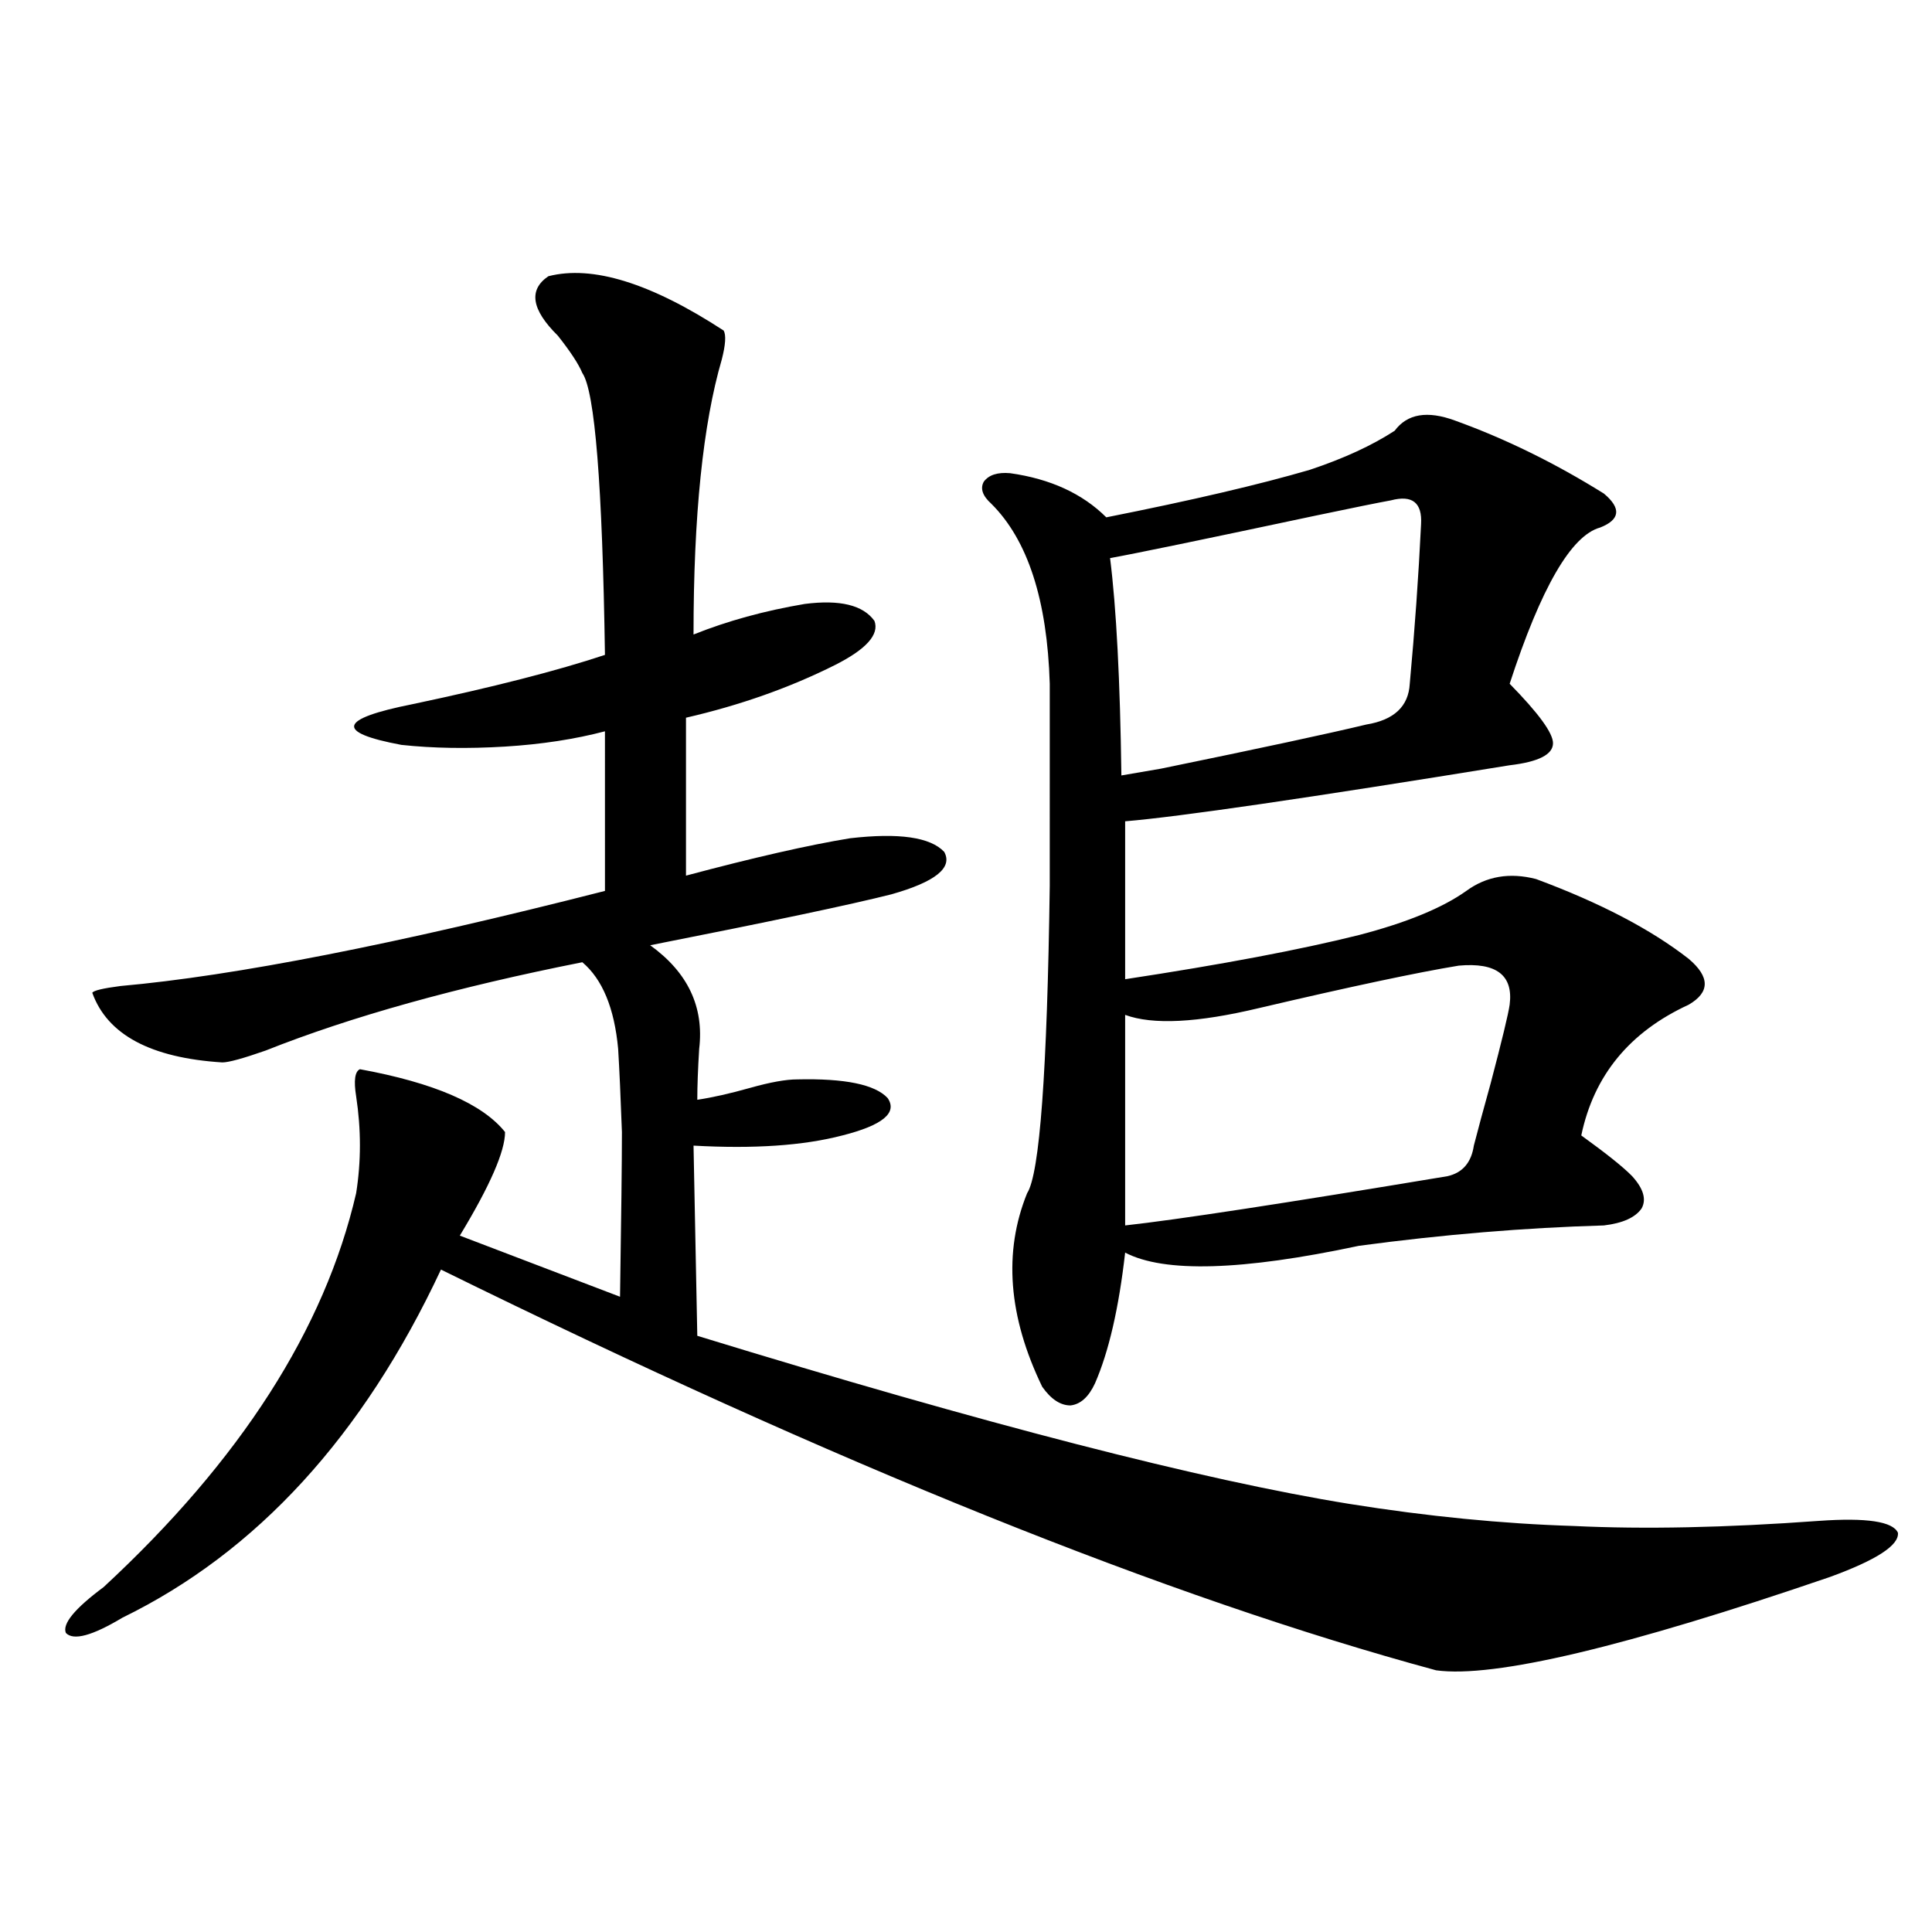 <?xml version="1.0" encoding="utf-8"?>
<!-- Generator: Adobe Illustrator 16.0.0, SVG Export Plug-In . SVG Version: 6.00 Build 0)  -->
<!DOCTYPE svg PUBLIC "-//W3C//DTD SVG 1.1//EN" "http://www.w3.org/Graphics/SVG/1.1/DTD/svg11.dtd">
<svg version="1.1" id="图层_1" xmlns="http://www.w3.org/2000/svg" xmlns:xlink="http://www.w3.org/1999/xlink" x="0px" y="0px"
	 width="1000px" height="1000px" viewBox="0 0 1000 1000" enable-background="new 0 0 1000 1000" xml:space="preserve">
<path d="M283.847,142.973c22.759-5.85,53.002,3.516,90.729,28.125c1.296,2.349,0.976,7.334-0.976,14.941
	c-9.756,33.398-14.634,80.859-14.634,142.383c17.561-7.031,36.737-12.305,57.56-15.82c18.201-2.334,30.243,0.591,36.097,8.789
	c2.592,7.031-4.237,14.653-20.487,22.852c-23.414,11.729-49.114,20.806-77.071,27.246v81.738
	c35.121-9.365,63.413-15.82,84.876-19.336c25.365-2.925,41.615-0.576,48.779,7.031c4.543,8.213-4.558,15.532-27.316,21.973
	c-20.822,5.273-62.438,14.063-124.875,26.367c19.512,14.063,27.957,31.943,25.365,53.613c-0.655,10.547-0.976,19.336-0.976,26.367
	c7.805-1.167,16.905-3.213,27.316-6.152c10.396-2.925,18.536-4.395,24.39-4.395c24.71-0.576,40.319,2.637,46.828,9.668
	c5.198,7.622-2.606,14.063-23.414,19.336c-20.167,5.273-45.853,7.031-77.071,5.273l1.951,98.438
	c148.93,45.703,261.457,74.707,337.553,87.012c40.319,6.455,79.022,10.259,116.095,11.426c36.417,1.758,78.688,0.879,126.826-2.637
	c24.71-1.758,38.368,0.303,40.975,6.152c0.641,6.455-11.066,14.063-35.121,22.852c-106.019,36.324-173.989,52.433-203.897,48.34
	c-138.533-37.504-310.236-106.636-515.109-207.422c-40.334,86.133-95.287,146.201-164.874,180.176
	c-15.609,9.366-25.365,12.003-29.268,7.91c-1.951-4.696,4.543-12.606,19.512-23.73c70.883-65.615,114.464-133.594,130.729-203.906
	c2.592-16.396,2.592-33.096,0-50.098c-1.311-8.198-0.655-12.881,1.951-14.063c38.368,7.031,63.413,17.881,75.12,32.52
	c0,9.971-7.805,27.837-23.414,53.613l82.925,31.641c0.641-41.597,0.976-70.01,0.976-85.254c-0.655-18.154-1.311-32.52-1.951-43.066
	c-1.951-21.094-8.14-36.035-18.536-44.824c-65.044,12.896-119.677,28.125-163.898,45.703c-11.707,4.106-19.191,6.152-22.438,6.152
	c-37.072-2.334-59.511-14.351-67.315-36.035c0.641-1.167,5.519-2.334,14.634-3.516c59.176-5.273,142.756-21.67,250.726-49.219
	V378.52c-15.609,4.106-32.85,6.743-51.706,7.91c-19.512,1.182-37.407,0.879-53.657-0.879c-34.48-6.44-32.529-13.472,5.854-21.094
	c41.615-8.789,74.785-17.275,99.51-25.488c-1.311-87.891-5.213-136.519-11.707-145.898c-1.951-4.683-6.188-11.123-12.683-19.336
	C275.066,160.263,273.436,150.004,283.847,142.973z M753.104,217.68c26.006,9.38,51.706,21.973,77.071,37.793
	c9.101,7.622,8.445,13.486-1.951,17.578c-14.969,4.106-30.578,31.064-46.828,80.859c14.954,15.244,22.438,25.488,22.438,30.762
	c0,5.864-7.484,9.668-22.438,11.426c-104.723,17.002-171.063,26.67-199.02,29.004v81.738c50.075-7.607,90.395-15.229,120.973-22.852
	c24.71-6.44,43.246-14.063,55.608-22.852c10.396-7.607,22.438-9.668,36.097-6.152c33.17,12.305,59.511,26.079,79.022,41.309
	c11.052,9.38,11.052,17.29,0,23.73c-30.578,14.063-49.114,36.626-55.608,67.676c13.003,9.38,21.783,16.411,26.341,21.094
	c5.854,6.455,7.47,12.017,4.878,16.699c-3.262,4.697-9.756,7.622-19.512,8.789c-40.975,1.182-83.26,4.697-126.826,10.547
	c-60.486,12.896-100.82,14.063-120.973,3.516c-3.262,28.716-8.46,51.279-15.609,67.676c-3.262,7.031-7.484,10.85-12.683,11.426
	c-5.213,0-10.091-3.213-14.634-9.668c-17.561-36.323-20.167-69.722-7.805-100.195c6.494-9.956,10.396-62.979,11.707-159.082V353.91
	c-1.311-43.354-11.387-74.404-30.243-93.164c-4.558-4.092-5.854-7.91-3.902-11.426c2.592-3.516,7.149-4.971,13.658-4.395
	c20.808,2.939,37.393,10.547,49.755,22.852c44.222-8.789,79.343-16.987,105.363-24.609c17.561-5.85,32.194-12.593,43.901-20.215
	C728.379,214.164,738.79,212.406,753.104,217.68z M719.934,258.988c-6.509,1.182-19.512,3.818-39.023,7.91
	c-57.895,12.305-93.336,19.639-106.339,21.973c3.247,25.791,5.198,63.281,5.854,112.5c3.247-0.576,10.076-1.758,20.487-3.516
	c51.371-10.547,86.827-18.154,106.339-22.852c14.299-2.334,21.783-9.365,22.438-21.094c2.592-28.125,4.543-55.659,5.854-82.617
	C736.184,260.17,730.985,256.063,719.934,258.988z M755.055,499.809c-21.463,3.516-55.943,10.85-103.412,21.973
	c-31.874,7.622-54.968,8.789-69.267,3.516v108.984c26.661-2.925,82.27-11.426,166.825-25.488c7.805-1.758,12.348-7.031,13.658-15.82
	c1.951-7.607,4.878-18.457,8.78-32.52c5.854-22.261,9.101-35.732,9.756-40.43C783.347,504.794,774.566,498.051,755.055,499.809z"/>
</svg>
